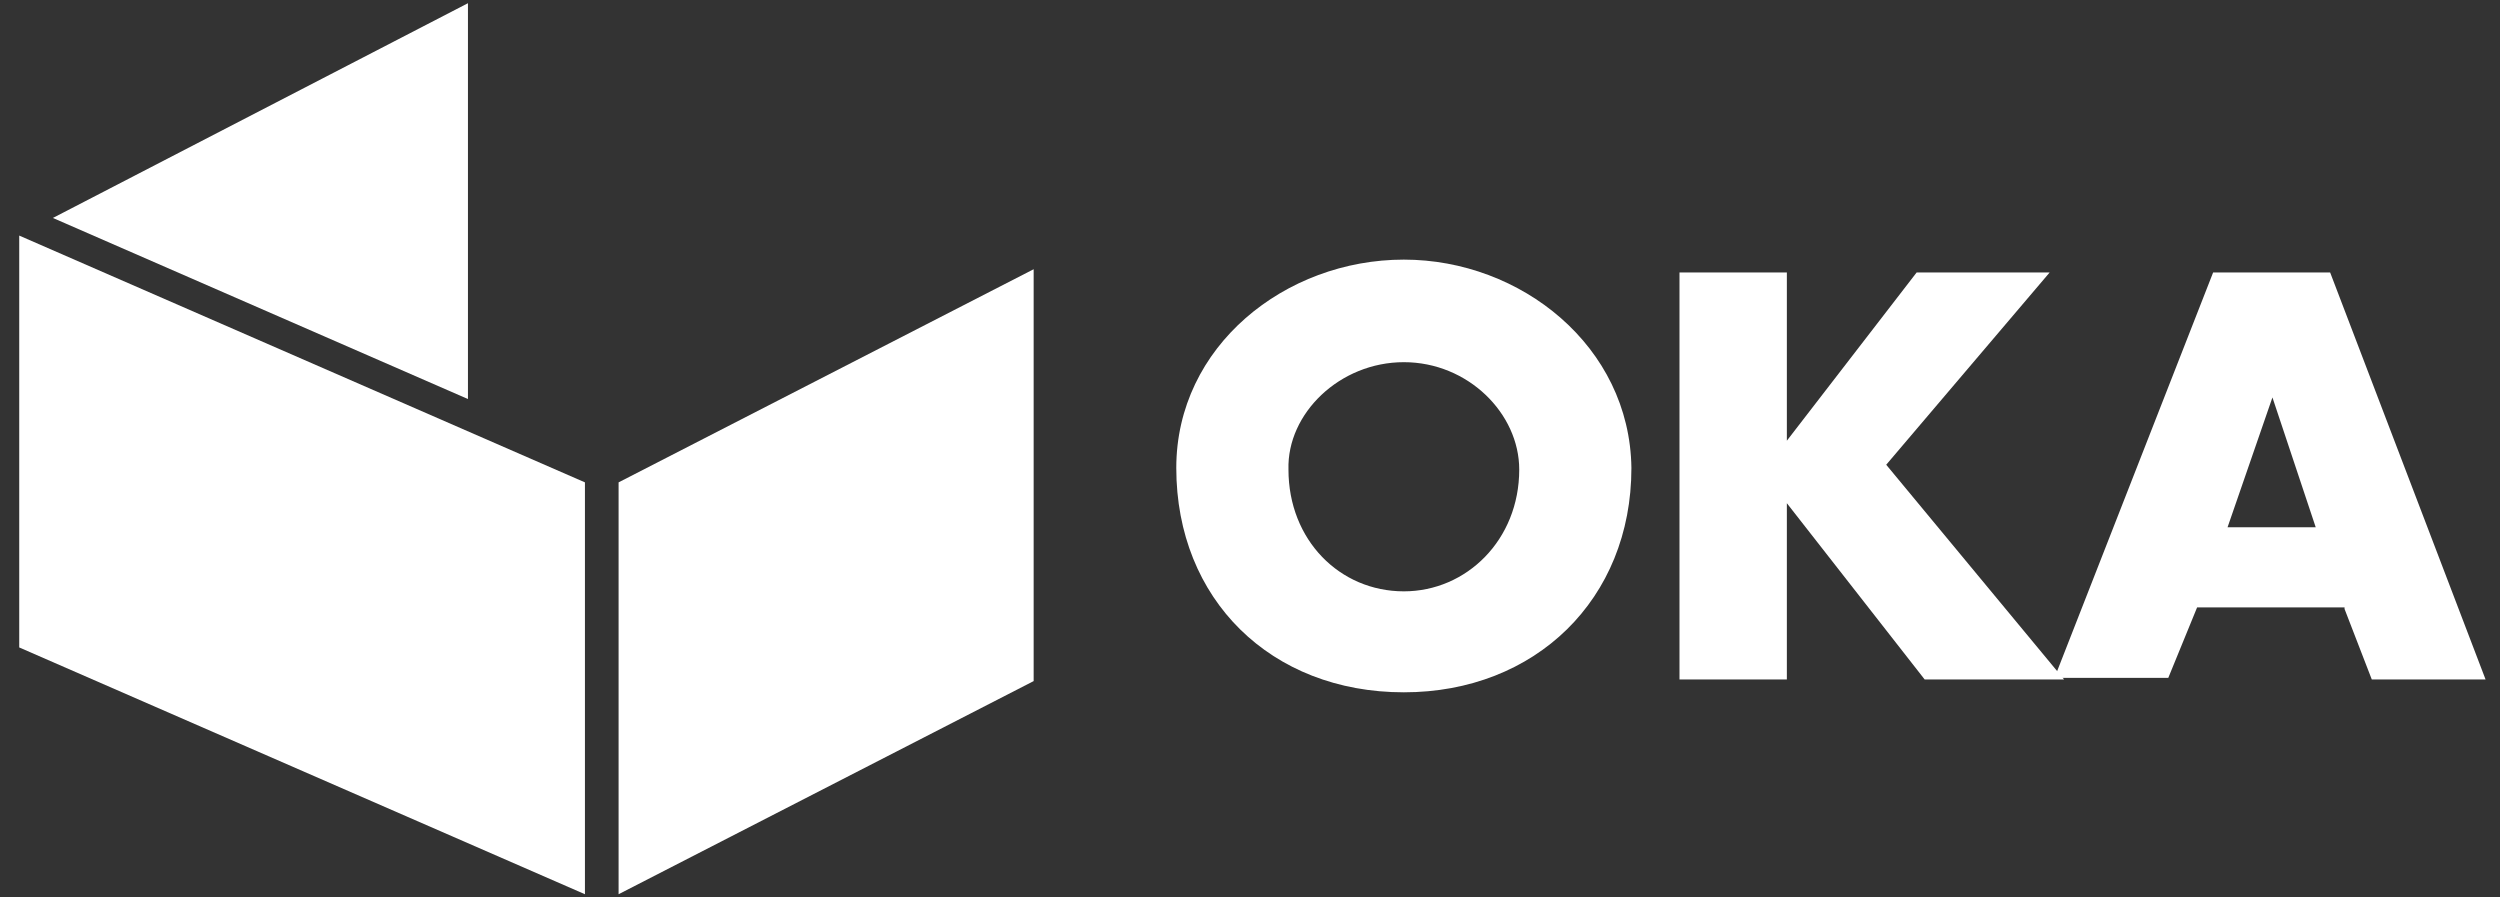 <?xml version="1.0" encoding="utf-8"?>
<!-- Generator: Adobe Illustrator 22.0.1, SVG Export Plug-In . SVG Version: 6.00 Build 0)  -->
<svg version="1.1" id="Ebene_1" xmlns="http://www.w3.org/2000/svg" xmlns:xlink="http://www.w3.org/1999/xlink" x="0px" y="0px"
	 width="156px" height="56px" viewBox="0 0 156 56" style="enable-background:new 0 0 156 56;" xml:space="preserve">
<rect x="0" y="0" width="156" height="56" fill="#333333" stroke="none"/>
<style type="text/css">
	.st0{fill:#FFFFFF;}
	.st1{fill:none;}
</style>
<polygon class="st0" points="3.3,13.6 29.2,24.9 29.2,0.2 "/>
<polyline class="st0" points="38.6,55.8 64.5,42.5 64.5,16.8 38.6,30.1 38.6,55.8 "/>
<polyline class="st0" points="36.5,55.8 36.5,30.1 1.2,14.7 1.2,40.4 36.5,55.8 "/>
<path class="st0" d="M144.5,32.9H139l2.8-8.1L144.5,32.9z M146.3,38l1.7,4.4h7.1L145.4,17h-7.3l-9.9,25.3h7.1l1.8-4.4h9.2V38z"/>
<polygon class="st0" points="111.5,27.5 111.5,17 104.8,17 104.8,42.4 111.5,42.4 111.5,31.4 120.1,42.4 128.8,42.4 117.7,29 
	127.9,17 119.6,17 "/>
<path class="st0" d="M87.6,22.6c4,0,7.2,3.2,7.2,6.7c0,4.4-3.3,7.6-7.2,7.6c-4,0-7.2-3.2-7.2-7.6C80.3,25.8,83.6,22.6,87.6,22.6
	 M87.6,16.2c-7.4,0-14.2,5.4-14.2,13c0,8.2,5.9,14,14.2,14c8.2,0,14.2-5.8,14.2-14C101.7,21.6,94.9,16.2,87.6,16.2L87.6,16.2z"/>
<polyline class="st1" points="155.2,56 155.2,0 0.8,0 0.8,56 "/>
</svg>
